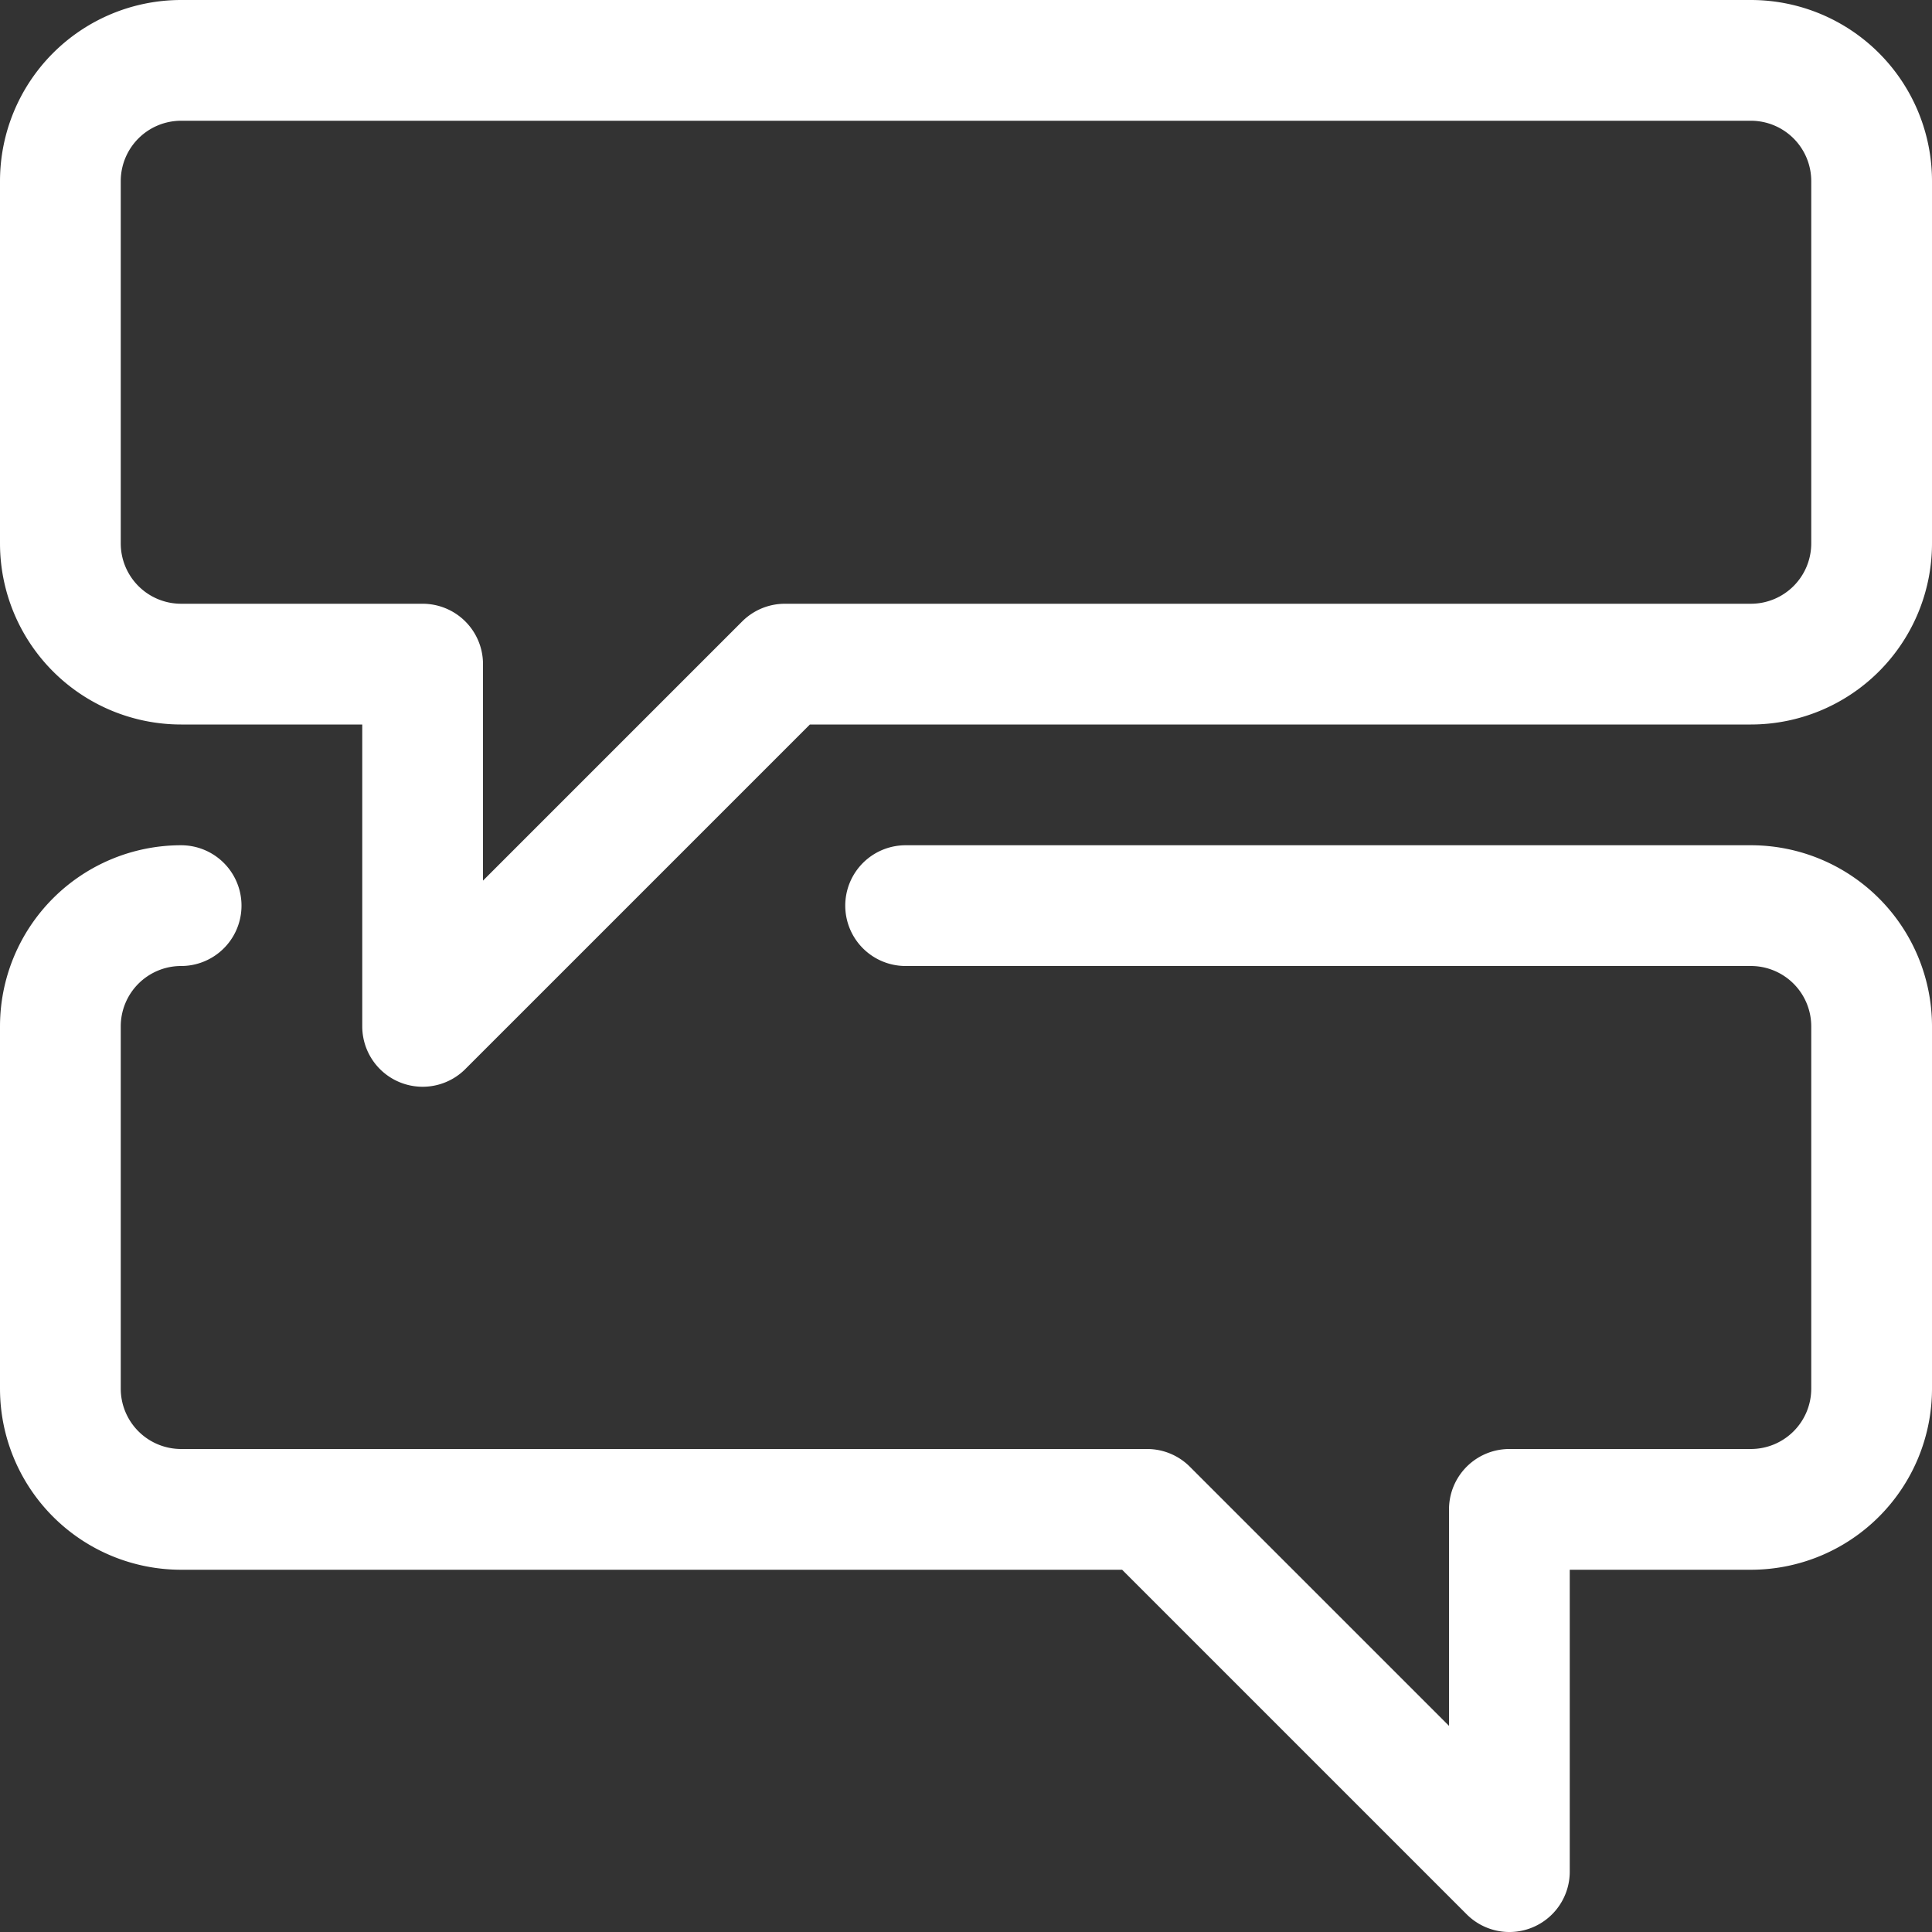 <svg viewBox="0 0 48 48" height="48" width="48" xmlns="http://www.w3.org/2000/svg"><rect x="0" y="0" width="48" height="48" fill="#333333" stroke="none"/><g transform="matrix(2,0,0,2,0,0)"><path d="M21.75,8.25h-12l-4.5,4.5V8.25h-3a1.5,1.5,0,0,1-1.5-1.5V2.25A1.5,1.5,0,0,1,2.25.75h19.5a1.5,1.5,0,0,1,1.5,1.5v4.5A1.5,1.5,0,0,1,21.75,8.25Z" fill="none" stroke="#ffffff" stroke-linecap="round" stroke-linejoin="round" stroke-width="1.5"></path><path d="M2.25,11.25a1.5,1.5,0,0,0-1.5,1.5v4.5a1.5,1.5,0,0,0,1.5,1.5h12l4.5,4.5v-4.5h3a1.5,1.5,0,0,0,1.5-1.5v-4.5a1.5,1.5,0,0,0-1.5-1.5H11.25" fill="none" stroke="#ffffff" stroke-linecap="round" stroke-linejoin="round" stroke-width="1.5"></path></g></svg>